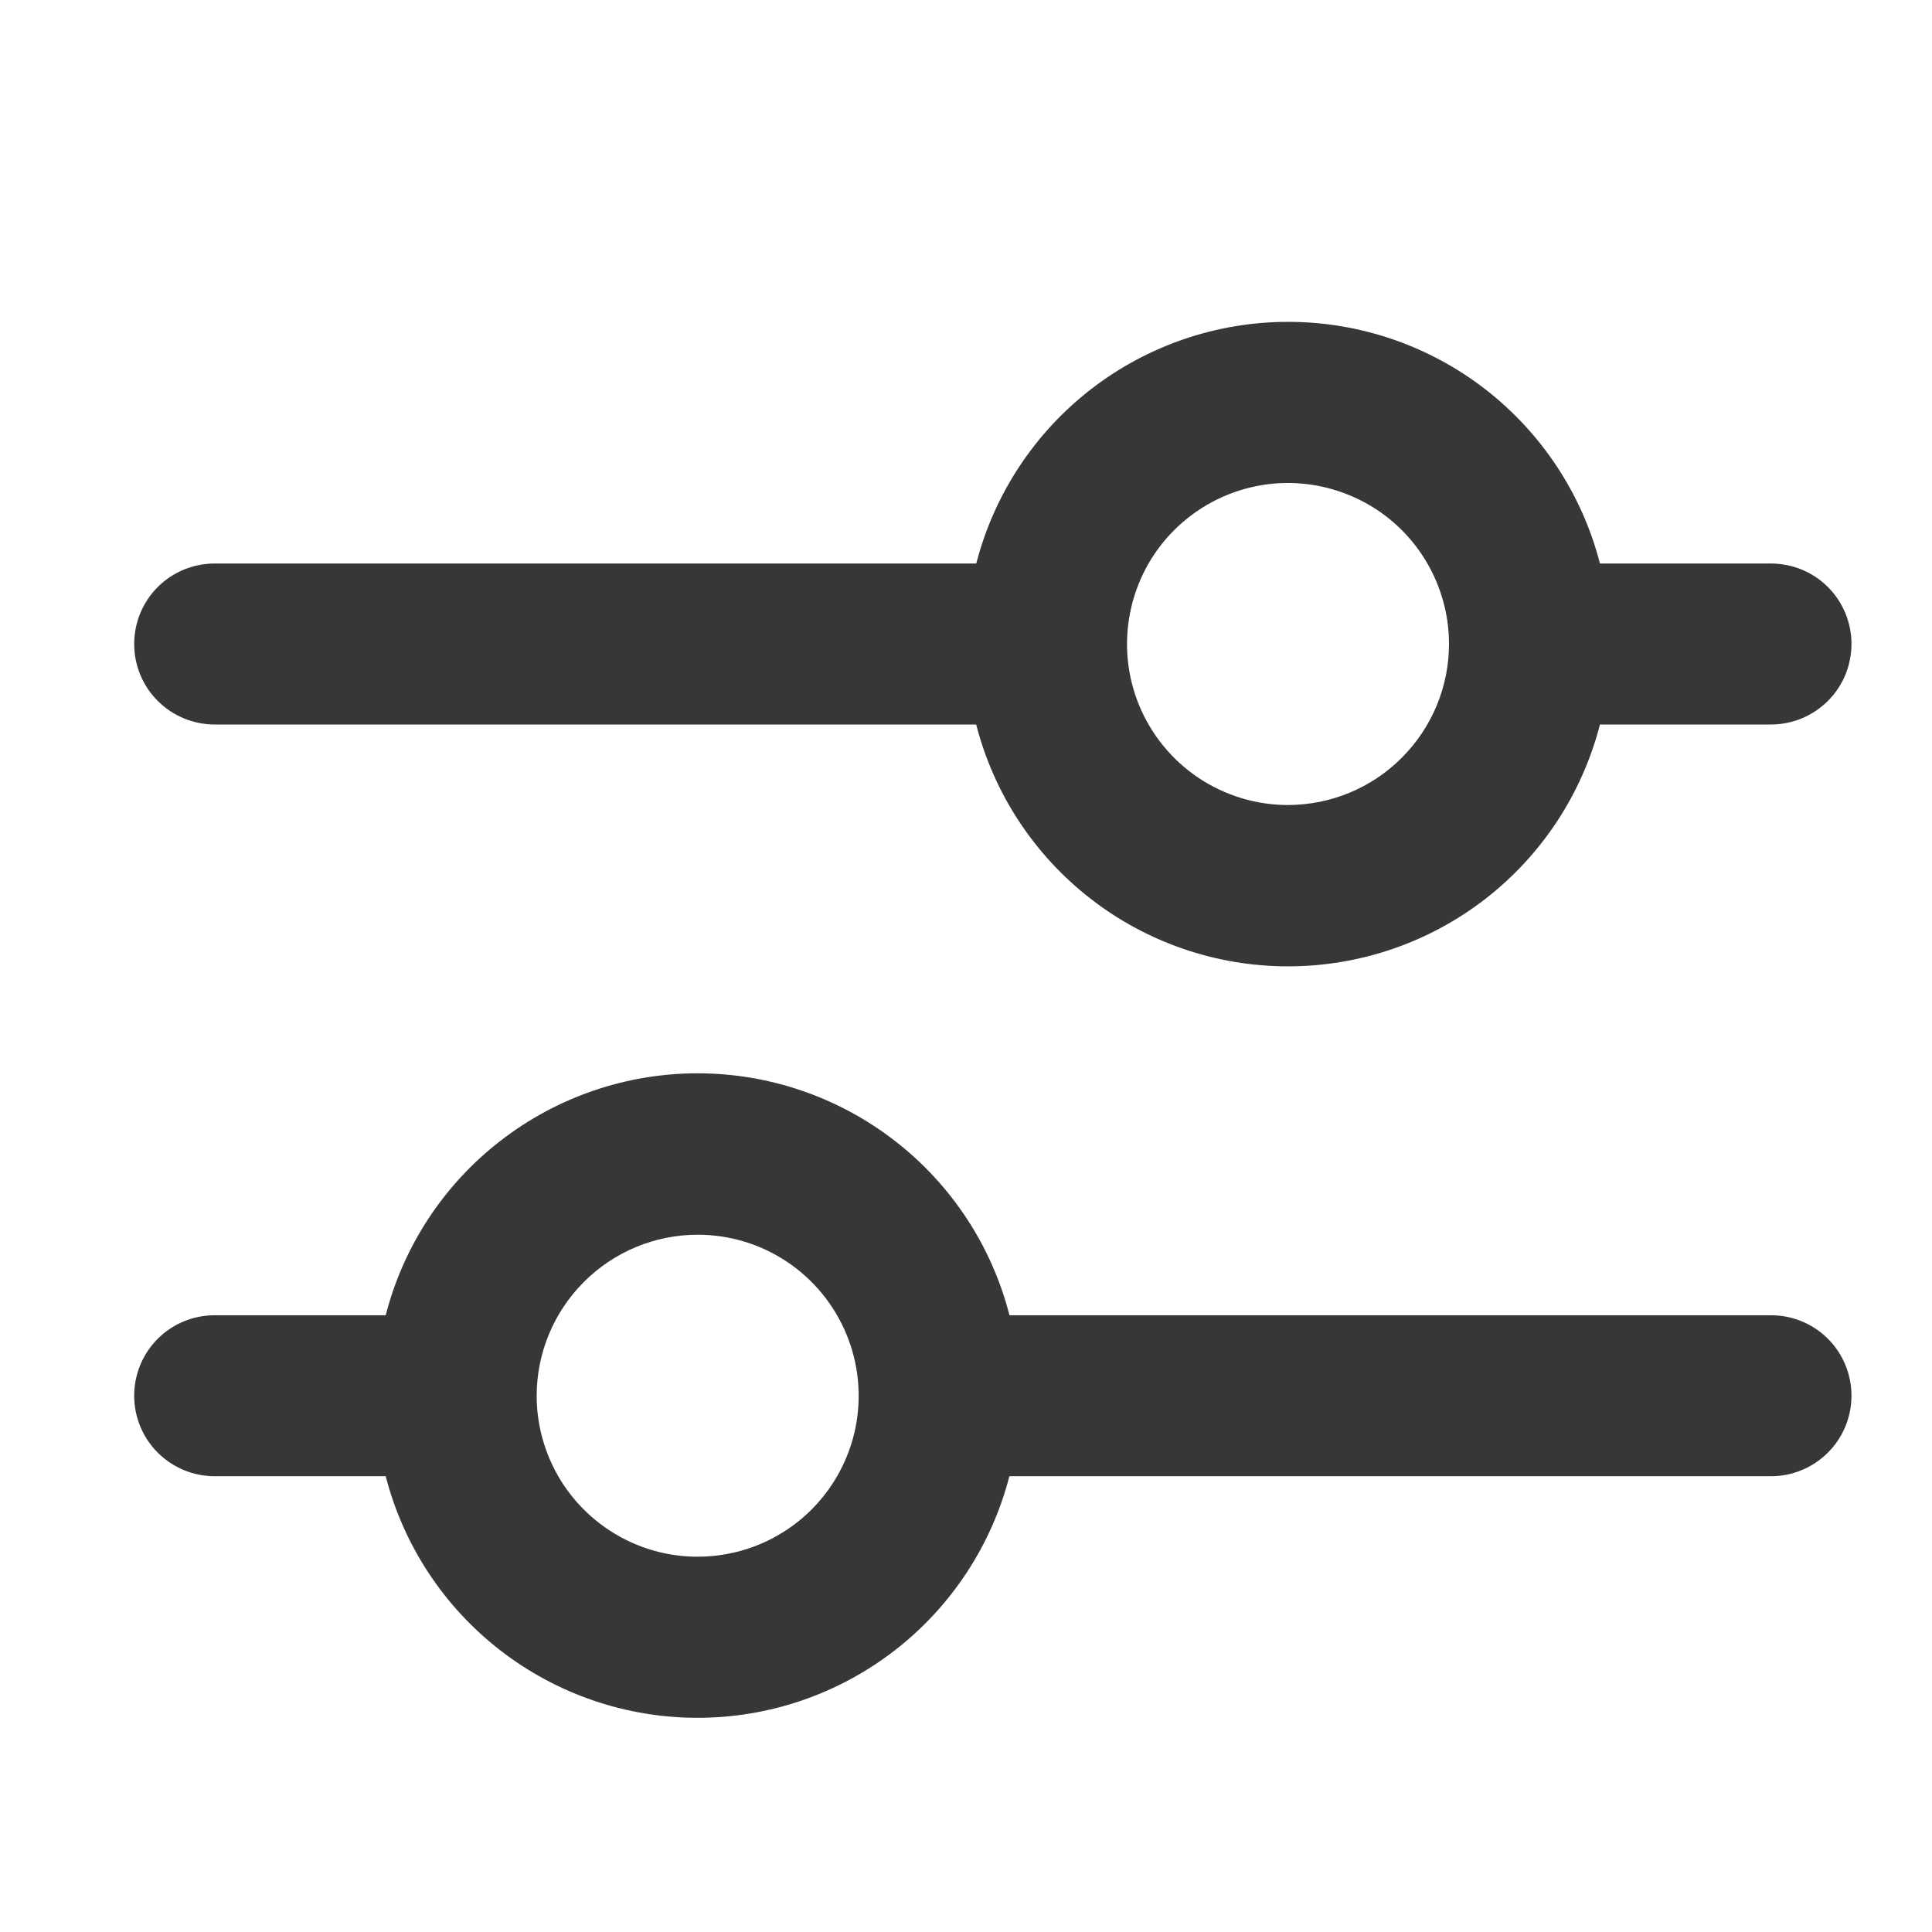 <svg width="22" height="22" viewBox="0 0 22 22" fill="none" xmlns="http://www.w3.org/2000/svg">
<path d="M20.167 6.417H18.219C18.016 5.629 17.557 4.932 16.914 4.433C16.271 3.935 15.481 3.665 14.668 3.665C13.855 3.665 13.065 3.935 12.422 4.433C11.779 4.932 11.32 5.629 11.117 6.417H2.444C2.201 6.417 1.968 6.513 1.796 6.685C1.624 6.857 1.528 7.09 1.528 7.333C1.528 7.576 1.624 7.81 1.796 7.981C1.968 8.153 2.201 8.25 2.444 8.25H11.116C11.318 9.038 11.777 9.736 12.42 10.235C13.063 10.734 13.854 11.004 14.667 11.004C15.481 11.004 16.272 10.734 16.915 10.235C17.558 9.736 18.016 9.038 18.219 8.25H20.167C20.41 8.25 20.643 8.153 20.815 7.981C20.987 7.81 21.083 7.576 21.083 7.333C21.083 7.09 20.987 6.857 20.815 6.685C20.643 6.513 20.41 6.417 20.167 6.417ZM14.667 9.167C14.304 9.167 13.95 9.059 13.648 8.858C13.347 8.656 13.112 8.37 12.973 8.035C12.834 7.7 12.798 7.331 12.869 6.976C12.939 6.62 13.114 6.293 13.37 6.037C13.627 5.781 13.953 5.606 14.309 5.535C14.665 5.464 15.033 5.501 15.368 5.64C15.703 5.778 15.99 6.013 16.191 6.315C16.392 6.616 16.5 6.971 16.5 7.333C16.5 7.819 16.306 8.285 15.962 8.629C15.619 8.973 15.153 9.166 14.667 9.167Z" fill="#373737"/>
<path d="M2.444 16.81L4.392 16.81C4.595 17.597 5.054 18.295 5.697 18.793C6.34 19.291 7.13 19.561 7.943 19.561C8.756 19.561 9.546 19.291 10.189 18.793C10.832 18.295 11.291 17.597 11.494 16.81L20.167 16.81C20.41 16.81 20.643 16.713 20.815 16.541C20.987 16.369 21.083 16.136 21.083 15.893C21.083 15.65 20.987 15.417 20.815 15.245C20.643 15.073 20.41 14.977 20.167 14.977L11.495 14.977C11.293 14.188 10.834 13.49 10.191 12.992C9.548 12.493 8.757 12.222 7.944 12.222C7.13 12.222 6.34 12.493 5.697 12.992C5.054 13.49 4.595 14.188 4.392 14.977L2.444 14.977C2.201 14.977 1.968 15.073 1.796 15.245C1.624 15.417 1.528 15.65 1.528 15.893C1.528 16.136 1.624 16.369 1.796 16.541C1.968 16.713 2.201 16.81 2.444 16.81ZM7.944 14.06C8.307 14.06 8.661 14.167 8.963 14.369C9.264 14.57 9.499 14.857 9.638 15.192C9.777 15.527 9.813 15.895 9.743 16.251C9.672 16.607 9.497 16.933 9.241 17.19C8.984 17.446 8.658 17.621 8.302 17.691C7.946 17.762 7.578 17.726 7.243 17.587C6.908 17.448 6.622 17.213 6.42 16.912C6.219 16.61 6.111 16.256 6.111 15.893C6.112 15.407 6.305 14.941 6.649 14.598C6.992 14.254 7.458 14.06 7.944 14.06Z" fill="#373737"/>
</svg>
